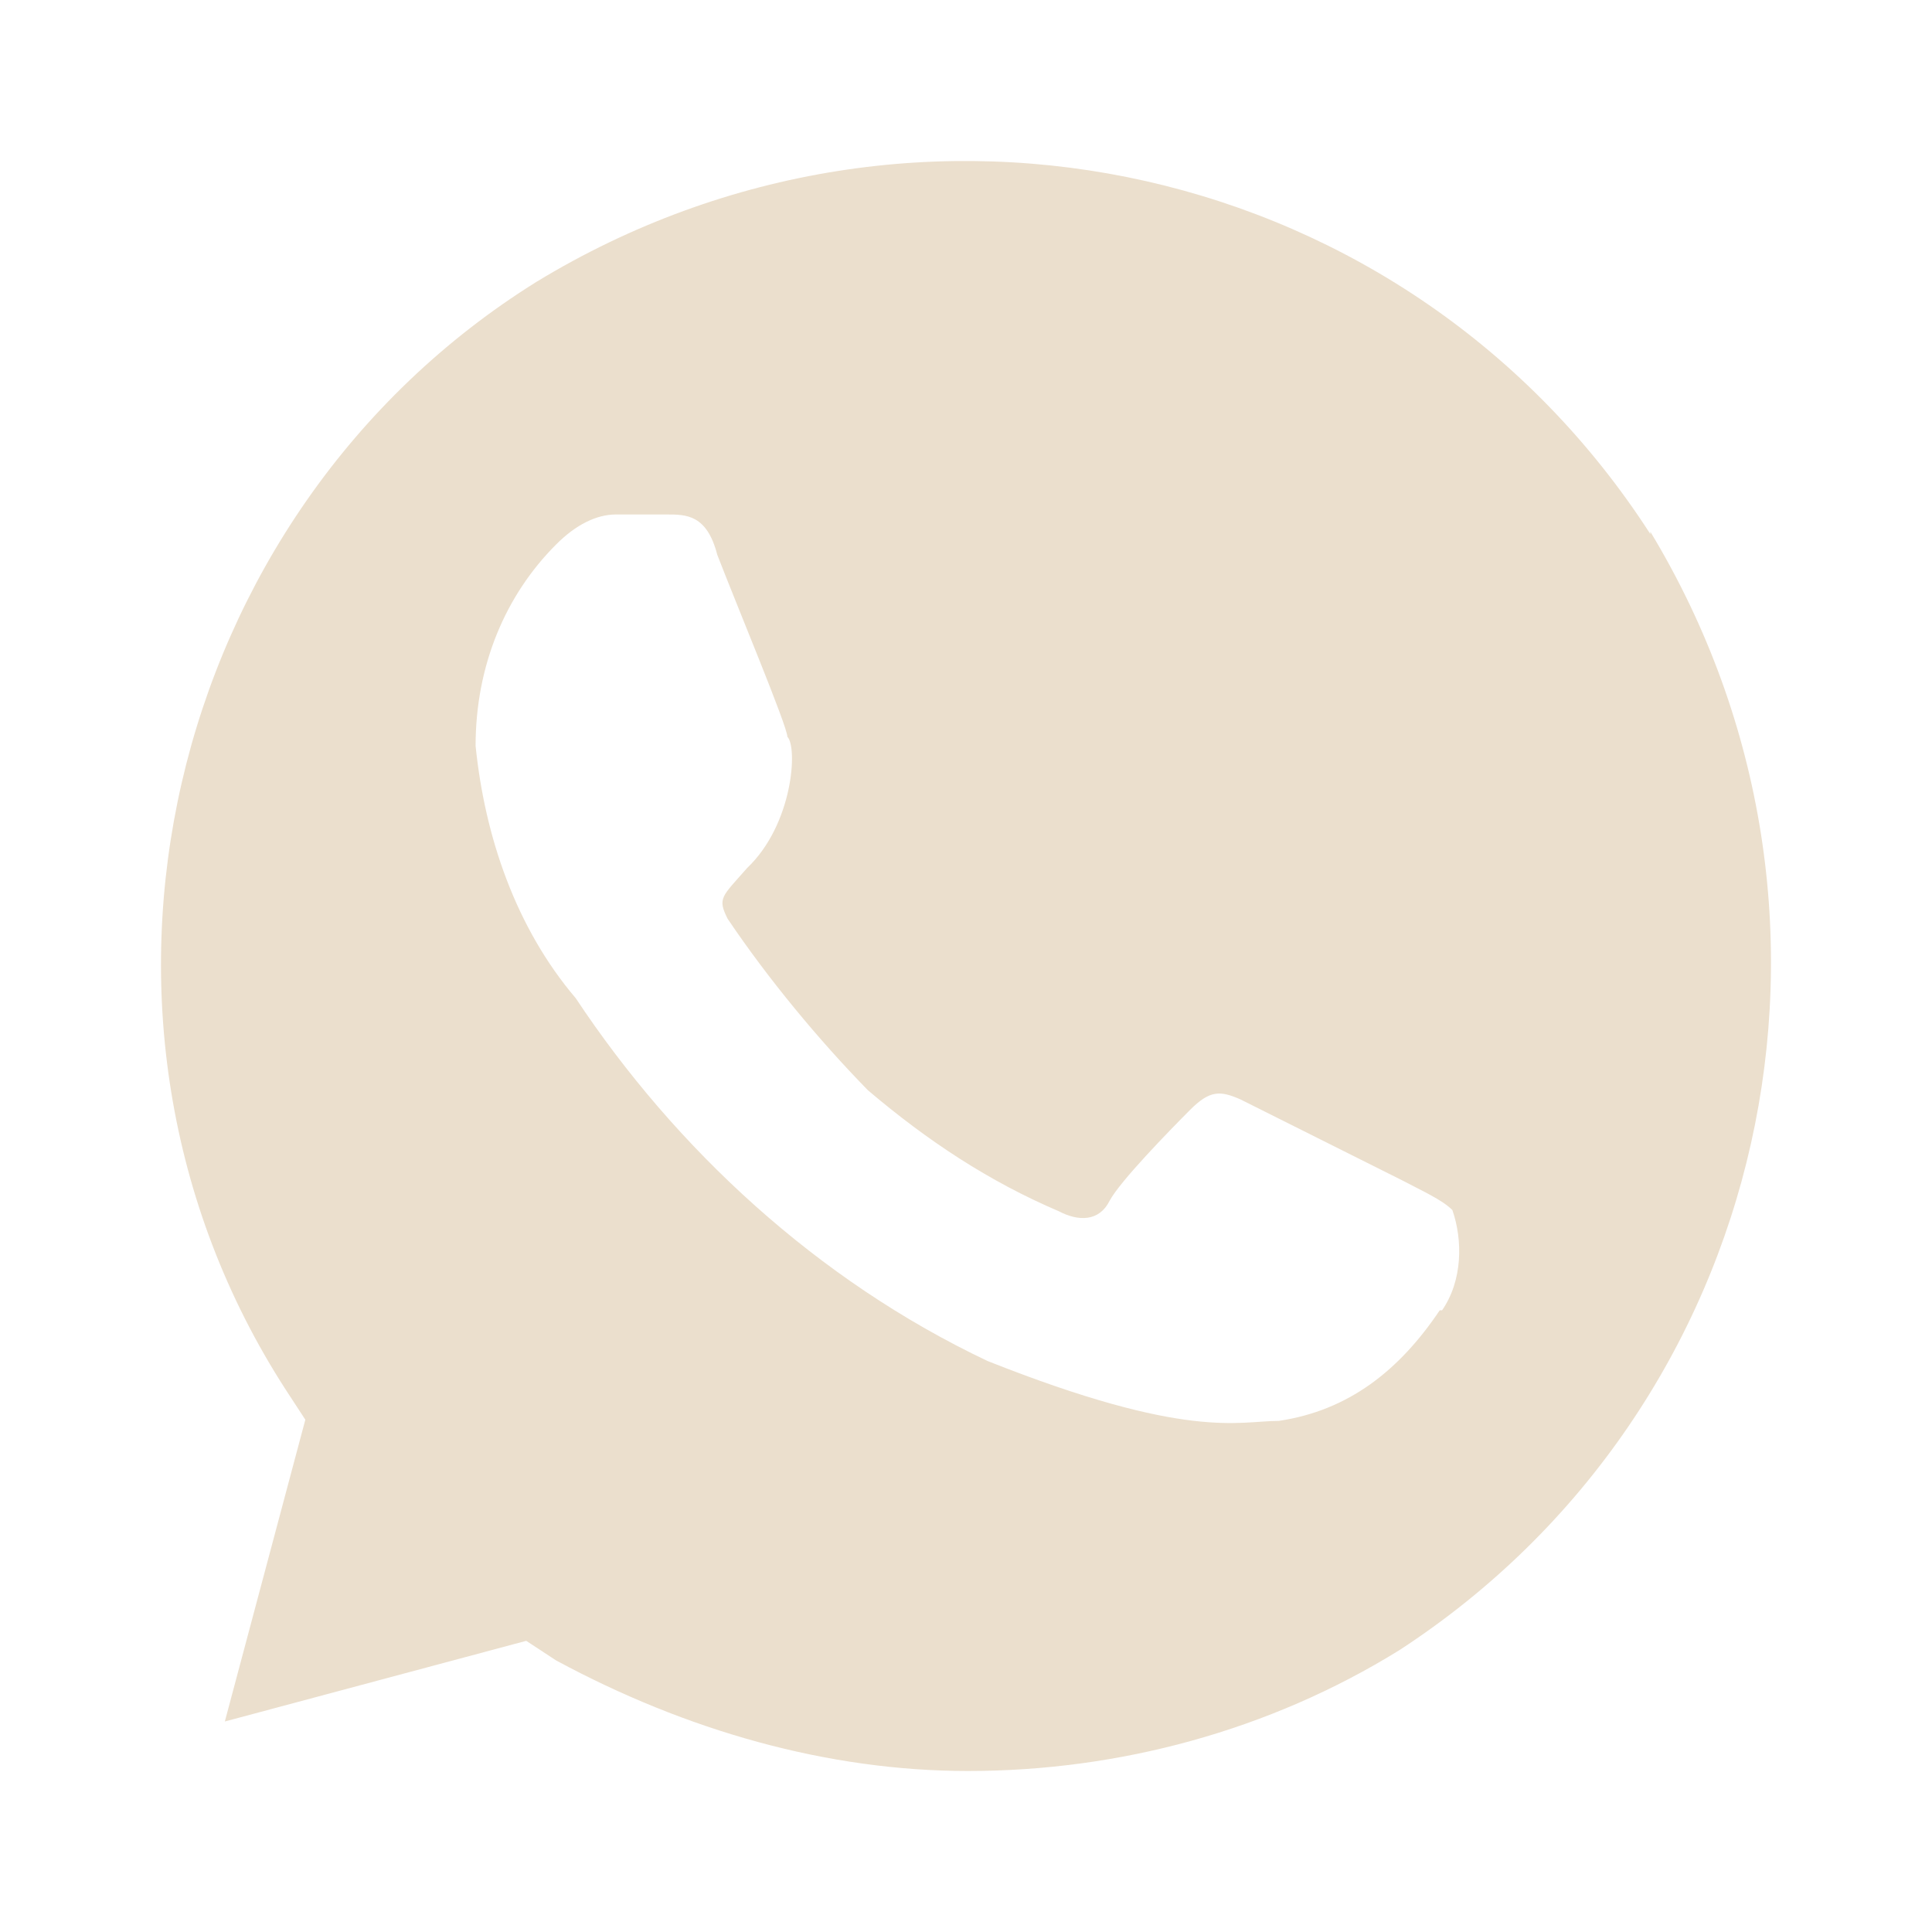 <?xml version="1.0" encoding="UTF-8"?> <svg xmlns="http://www.w3.org/2000/svg" width="24" height="24" viewBox="0 0 24 24" fill="none"> <path d="M20.501 6.634C17.514 1.998 11.396 0.625 6.666 3.5C2.049 6.376 0.563 12.643 3.55 17.264L3.793 17.636L2.793 21.385L6.537 20.383L6.909 20.627C8.524 21.499 10.282 22 12.025 22C13.898 22 15.77 21.499 17.385 20.498C22.001 17.493 23.373 11.355 20.501 6.605V6.634ZM17.885 16.277C17.385 17.021 16.756 17.522 15.884 17.651C15.384 17.651 14.755 17.894 12.268 16.907C10.153 15.905 8.395 14.274 7.152 12.4C6.409 11.527 6.023 10.397 5.908 9.266C5.908 8.265 6.28 7.392 6.909 6.763C7.152 6.519 7.409 6.391 7.652 6.391H8.281C8.524 6.391 8.781 6.391 8.91 6.891C9.153 7.521 9.781 9.023 9.781 9.152C9.91 9.281 9.853 10.239 9.281 10.783C8.967 11.141 8.91 11.155 9.038 11.412C9.539 12.156 10.167 12.915 10.782 13.544C11.525 14.174 12.283 14.675 13.154 15.047C13.397 15.175 13.655 15.175 13.783 14.918C13.912 14.675 14.527 14.045 14.784 13.787C15.027 13.544 15.155 13.544 15.413 13.659L17.413 14.66C17.657 14.789 17.914 14.903 18.042 15.032C18.171 15.404 18.171 15.905 17.914 16.277H17.885Z" fill="#EBDFCD"></path> </svg> 